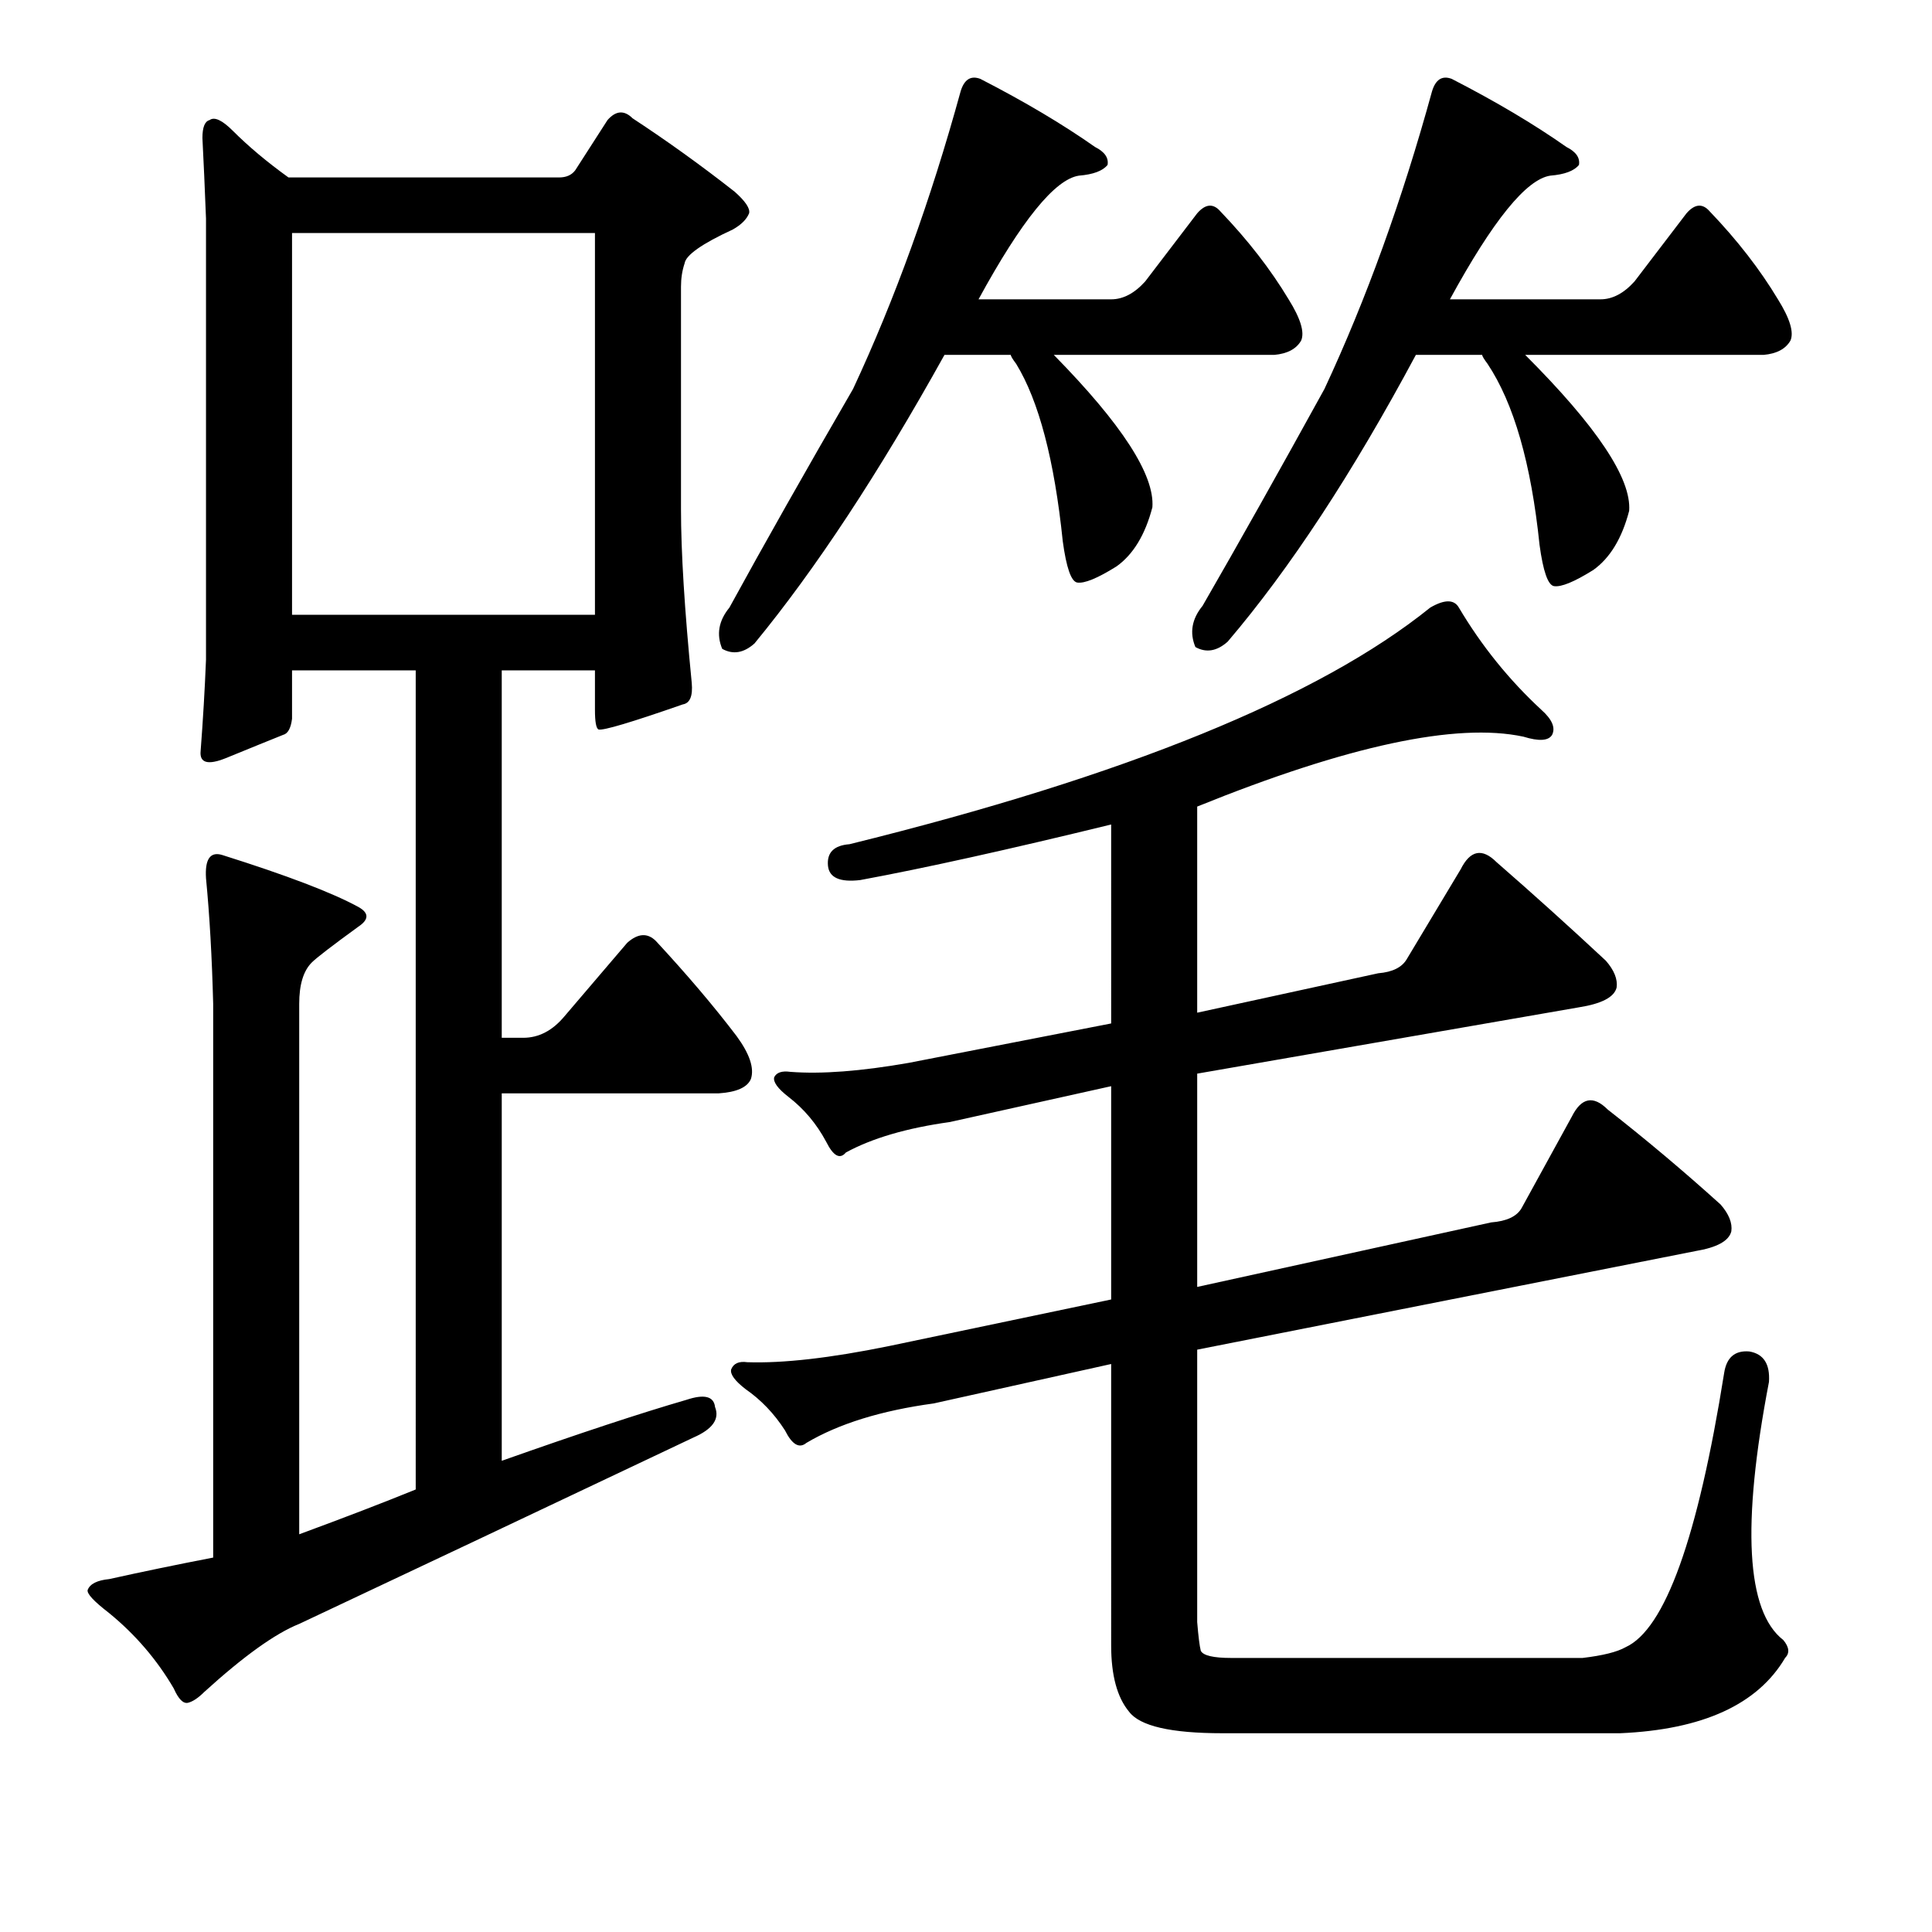 <?xml version="1.0" encoding="utf-8"?>
<!-- Generator: Adobe Illustrator 16.0.0, SVG Export Plug-In . SVG Version: 6.00 Build 0)  -->
<!DOCTYPE svg PUBLIC "-//W3C//DTD SVG 1.1//EN" "http://www.w3.org/Graphics/SVG/1.1/DTD/svg11.dtd">
<svg version="1.1" id="图层_1" xmlns="http://www.w3.org/2000/svg" xmlns:xlink="http://www.w3.org/1999/xlink" x="0px" y="0px"
	 width="1000px" height="1000px" viewBox="0 0 1000 1000" enable-background="new 0 0 1000 1000" xml:space="preserve">
<path d="M106.629,454.59c-0.624-9.886,2.16-13.916,8.35-12.061c33.398,10.524,56.896,19.482,70.508,26.904
	c5.566,3.102,5.566,6.494,0,10.205c-13.612,9.901-21.657,16.09-24.121,18.555c-4.334,4.334-6.494,11.452-6.494,21.338v274.609
	c23.498-8.654,43.604-16.38,60.303-23.193V346.973H151.16v25.049c-0.624,4.958-2.174,7.741-4.639,8.35
	c-6.19,2.479-16.09,6.494-29.688,12.061c-9.277,3.711-13.612,2.479-12.988-3.711c1.232-16.076,2.16-31.847,2.783-47.314V113.184
	c-0.624-16.076-1.247-29.992-1.855-41.748c0-5.566,1.232-8.654,3.711-9.277c2.464-1.855,6.494,0,12.061,5.566
	c8.031,8.045,17.627,16.09,28.76,24.121h140.088c3.711,0,6.494-1.232,8.35-3.711l16.699-25.977c4.32-4.943,8.654-5.248,12.988-0.928
	c17.931,11.756,35.558,24.44,52.881,38.037c5.566,4.958,8.031,8.668,7.422,11.133c-1.247,3.102-4.03,5.885-8.35,8.35
	c-16.09,7.422-24.44,13.307-25.049,17.627c-1.247,3.711-1.855,7.741-1.855,12.061v115.039c0,22.266,1.855,52.272,5.566,89.99
	c0.609,6.813-0.928,10.524-4.639,11.133c-26.6,9.277-41.139,13.612-43.604,12.988c-1.247-0.609-1.855-4.015-1.855-10.205v-20.41
	h-48.242v190.186h11.133c8.031,0,15.148-3.711,21.338-11.133l32.471-38.037c5.566-4.943,10.509-5.248,14.844-0.928
	c16.076,17.323,29.992,33.717,41.748,49.17c6.798,9.277,9.277,16.699,7.422,22.266c-1.855,4.334-7.422,6.813-16.699,7.422H259.705
	v190.186c40.197-14.22,72.044-24.73,95.557-31.543c9.277-3.088,14.22-1.855,14.844,3.711c2.464,6.19-1.247,11.452-11.133,15.771
	c-83.496,39.588-151.54,71.754-204.102,96.484c-12.379,4.943-28.76,16.699-49.17,35.254c-3.102,3.088-5.885,4.943-8.35,5.566
	c-2.479,0.609-4.958-1.855-7.422-7.422c-8.668-14.844-19.801-27.832-33.398-38.965c-8.045-6.19-11.756-10.205-11.133-12.061
	c1.232-3.102,4.943-4.958,11.133-5.566c16.699-3.711,34.63-7.422,53.809-11.133v-286.67
	C109.716,495.41,108.484,473.768,106.629,454.59z M151.16,318.213h156.787V120.605H151.16V318.213z M596.473,262.549
	c-3.711,14.235-9.9,24.44-18.555,30.615c-9.9,6.19-16.699,8.973-20.41,8.35c-3.102-0.609-5.566-7.726-7.422-21.338
	c-4.334-42.052-12.379-72.668-24.121-91.846c-1.855-2.464-2.783-4.015-2.783-4.639h-34.326
	c-34.022,61.23-66.797,111.024-98.34,149.365c-5.566,4.958-11.133,5.885-16.699,2.783c-3.102-7.422-1.855-14.525,3.711-21.338
	c17.931-32.775,39.269-70.508,64.014-113.184c21.642-46.387,40.197-97.717,55.664-154.004c1.855-6.175,5.248-8.35,10.205-6.494
	c22.875,11.756,42.676,23.512,59.375,35.254c4.943,2.479,7.103,5.566,6.494,9.277c-2.479,3.102-7.422,4.958-14.844,5.566
	c-12.379,1.855-29.688,23.193-51.953,64.014h68.652c6.175,0,12.061-3.088,17.627-9.277l26.904-35.254
	c4.32-4.943,8.35-5.248,12.061-0.928c14.221,14.844,25.977,30.006,35.254,45.459c6.175,9.901,8.35,17.018,6.494,21.338
	c-2.479,4.334-7.117,6.813-13.916,7.422H545.447C580.701,219.569,597.705,245.85,596.473,262.549z M841.395,852.588
	c20.41-9.277,37.414-56.592,51.025-141.943c1.232-8.031,5.566-11.742,12.988-11.133c7.422,1.247,10.814,6.494,10.205,15.771
	c-14.235,74.219-11.756,118.75,7.422,133.594c3.088,3.711,3.392,6.799,0.928,9.277c-14.235,24.121-42.676,37.109-85.352,38.965
	H632.654c-26.6,0-42.676-3.711-48.242-11.133c-6.189-7.422-9.277-18.874-9.277-34.326V706.006l-91.846,20.41
	c-27.223,3.711-49.17,10.524-65.869,20.41c-3.711,3.102-7.422,0.928-11.133-6.494c-5.566-8.654-12.379-15.771-20.41-21.338
	c-5.566-4.32-8.045-7.726-7.422-10.205c1.232-3.088,4.015-4.32,8.35-3.711c18.555,0.623,42.98-2.16,73.291-8.35l115.039-24.121
	v-110.4l-83.496,18.555c-22.266,3.102-40.211,8.35-53.809,15.771c-3.102,3.711-6.494,1.855-10.205-5.566
	c-4.958-9.277-11.452-17.004-19.482-23.193c-5.566-4.32-8.045-7.726-7.422-10.205c1.232-2.464,4.015-3.392,8.35-2.783
	c16.076,1.247,36.486-0.304,61.23-4.639l104.834-20.41V426.758c-53.2,12.988-96.484,22.584-129.883,28.76
	c-10.524,1.247-16.09-1.232-16.699-7.422c-0.624-6.799,3.087-10.51,11.133-11.133c142.871-35.254,243.066-76.074,300.586-122.461
	c7.422-4.32,12.365-4.32,14.844,0c11.742,19.801,25.977,37.428,42.676,52.881c5.566,4.958,7.422,9.277,5.566,12.988
	c-1.855,3.102-6.813,3.406-14.844,0.928c-34.645-7.422-90.918,4.639-168.848,36.182V524.17l93.701-20.41
	c7.422-0.609,12.365-3.088,14.844-7.422l27.832-46.387c4.943-9.886,11.133-11.133,18.555-3.711
	c19.164,16.699,38.037,33.717,56.592,51.025c4.32,4.958,6.175,9.596,5.566,13.916c-1.247,4.958-7.741,8.35-19.482,10.205
	l-197.607,34.326v110.4l152.148-33.398c8.031-0.609,13.293-3.088,15.771-7.422l25.977-47.314
	c4.943-9.886,11.133-11.133,18.555-3.711c19.787,15.467,39.27,31.862,58.447,49.17c4.32,4.958,6.175,9.596,5.566,13.916
	c-1.247,4.958-7.422,8.35-18.555,10.205l-257.91,51.025V839.6c0.609,7.422,1.232,12.365,1.855,14.844
	c1.232,2.464,6.494,3.711,15.771,3.711h181.836C829.639,856.908,837.061,855.052,841.395,852.588z M843.25,264.404
	c-3.711,14.235-9.9,24.44-18.555,30.615c-9.9,6.19-16.699,8.973-20.41,8.35c-3.102-0.609-5.566-7.726-7.422-21.338
	c-4.334-42.052-13.307-73.291-26.904-93.701c-1.855-2.464-2.783-4.015-2.783-4.639H732.85
	c-32.79,61.23-65.26,110.719-97.412,148.438c-5.566,4.958-11.133,5.885-16.699,2.783c-3.102-7.422-1.855-14.525,3.711-21.338
	c18.555-32.152,39.574-69.58,63.086-112.256c21.643-46.387,40.197-97.717,55.664-154.004c1.855-6.175,5.248-8.35,10.205-6.494
	c22.875,11.756,42.676,23.512,59.375,35.254c4.943,2.479,7.103,5.566,6.494,9.277c-2.479,3.102-7.422,4.958-14.844,5.566
	c-12.379,1.855-29.688,23.193-51.953,64.014h77.93c6.175,0,12.061-3.088,17.627-9.277l26.904-35.254
	c4.32-4.943,8.35-5.248,12.061-0.928c14.221,14.844,25.977,30.006,35.254,45.459c6.175,9.901,8.35,17.018,6.494,21.338
	c-2.479,4.334-7.117,6.813-13.916,7.422H789.441C826.551,220.801,844.482,247.705,843.25,264.404z"/>
</svg>

